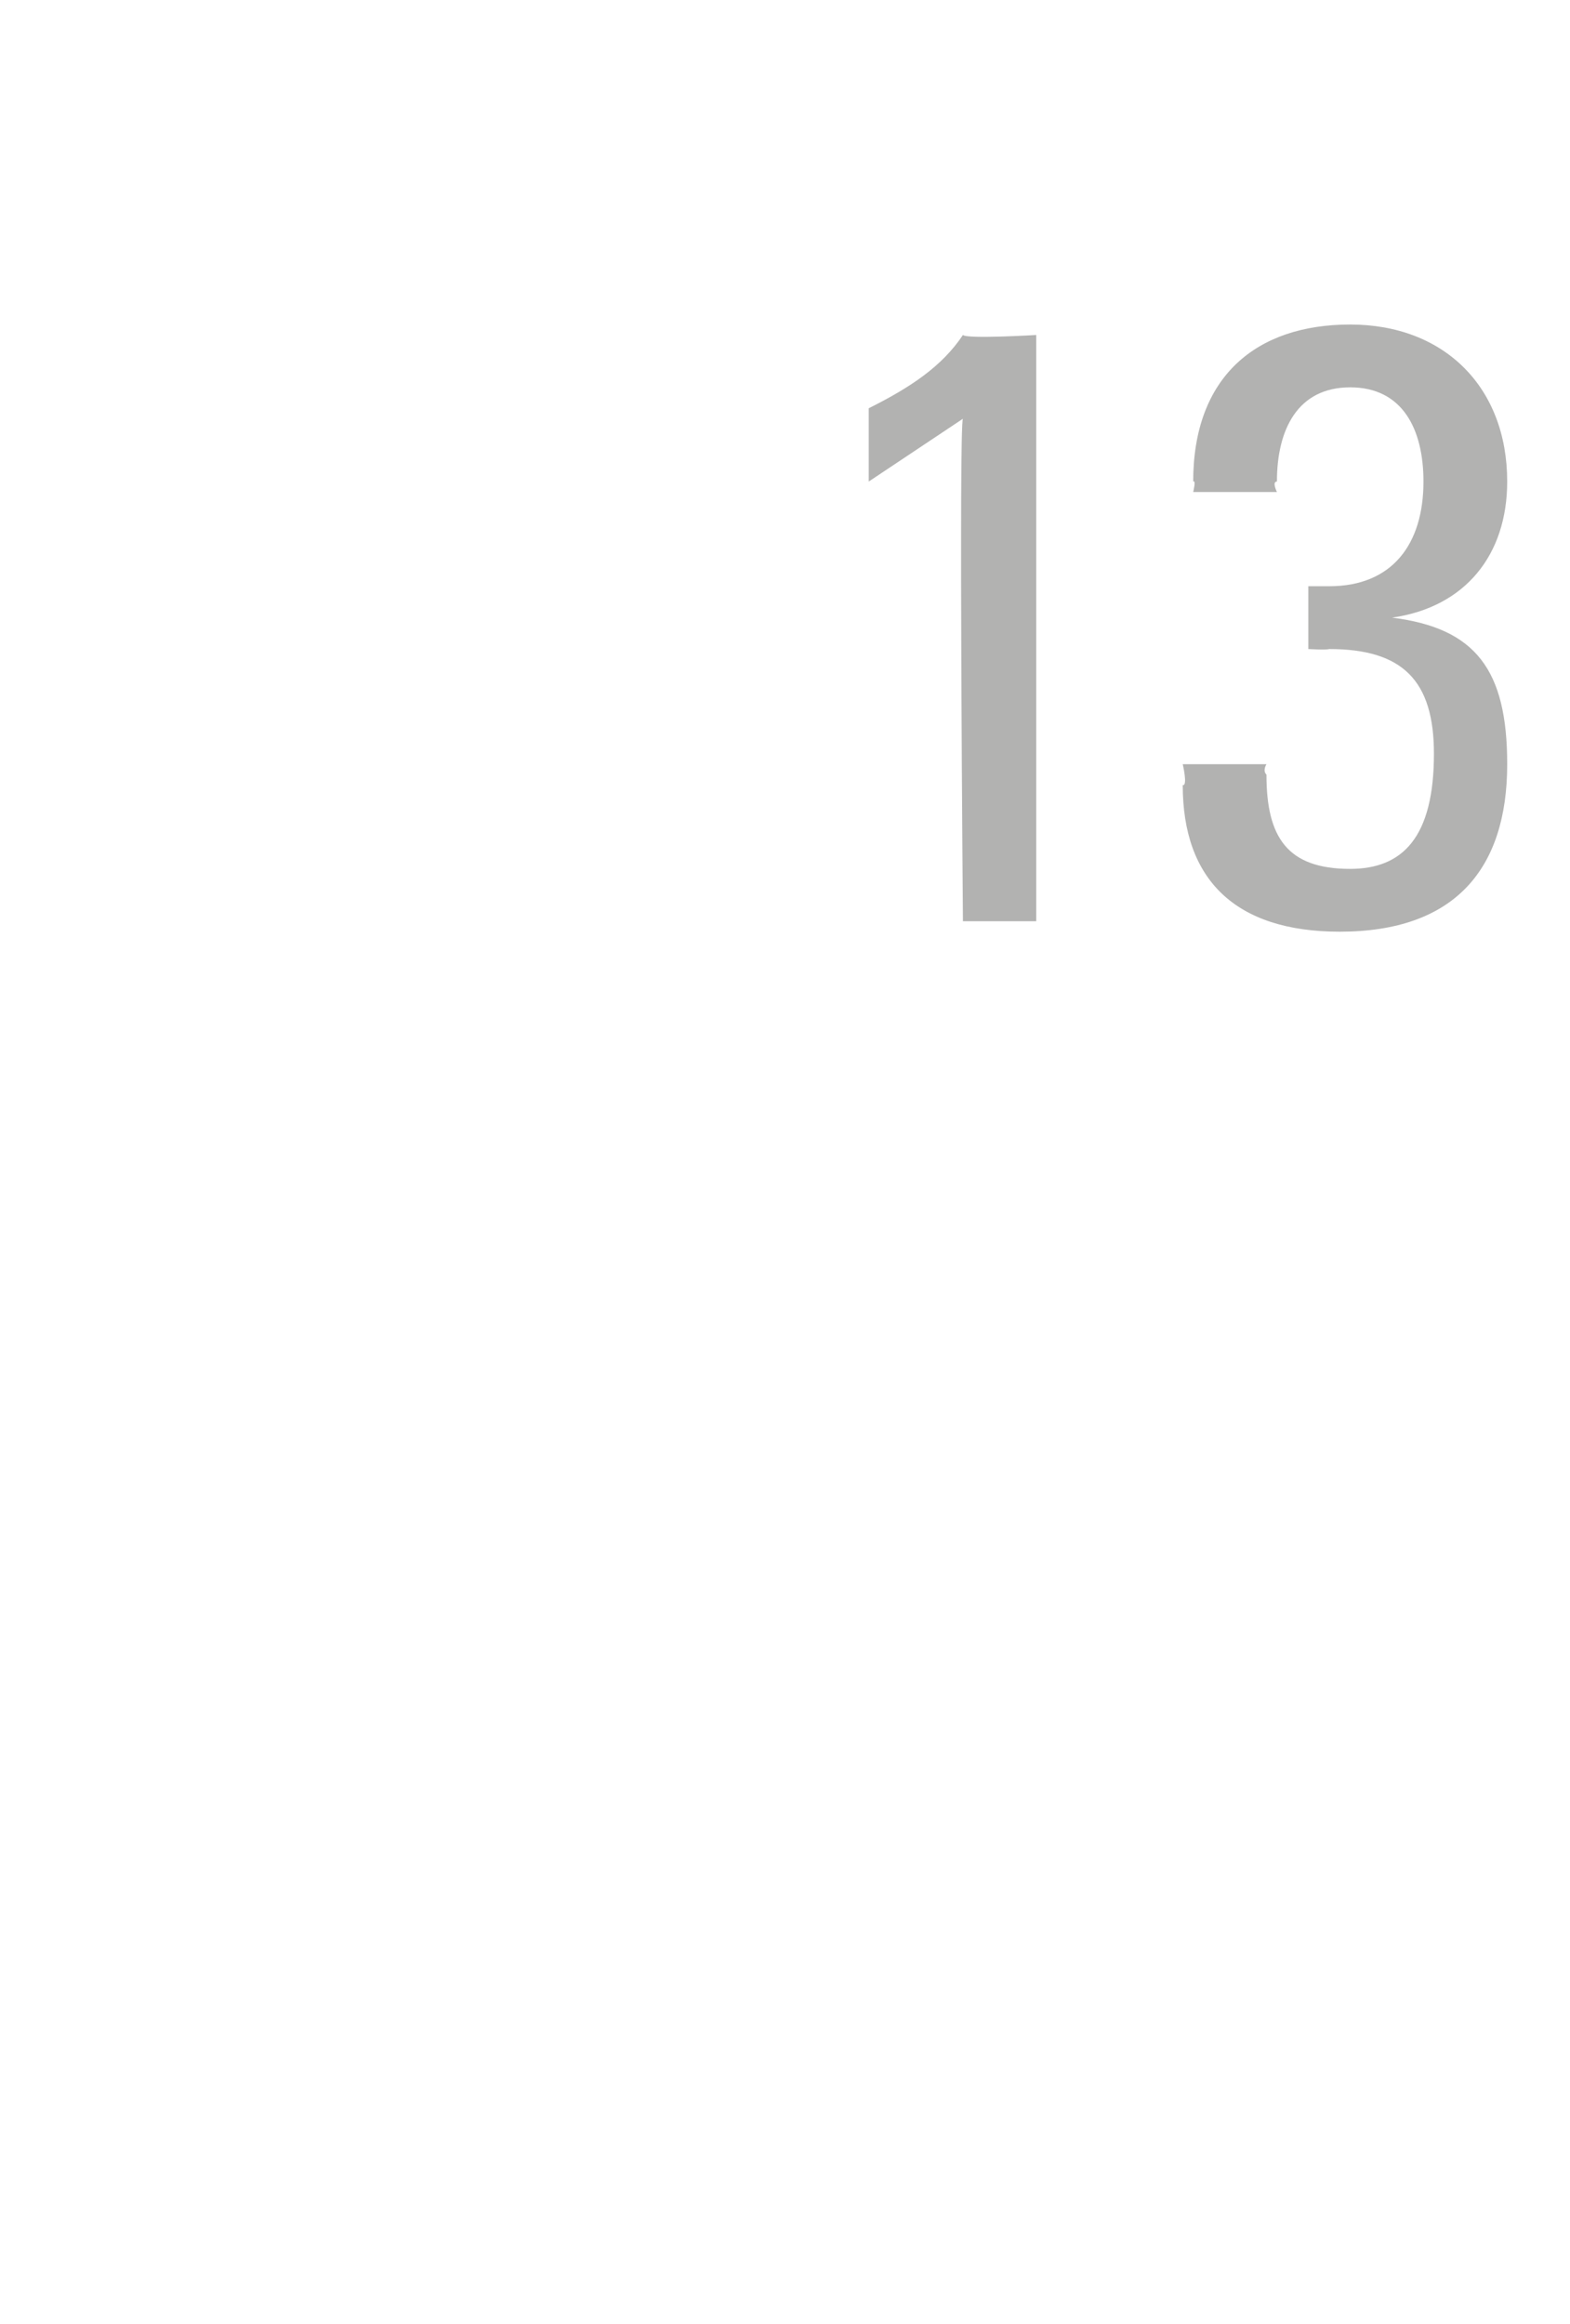 <?xml version="1.0" standalone="no"?><!DOCTYPE svg PUBLIC "-//W3C//DTD SVG 1.1//EN" "http://www.w3.org/Graphics/SVG/1.1/DTD/svg11.dtd"><svg xmlns="http://www.w3.org/2000/svg" version="1.1" width="15px" height="22.2px" viewBox="0 -3 15 22.2" style="top:-3px"><desc>13</desc><defs/><g id="Polygon203569"><path d="m9.9.2l0 5.6l-.7 0c0 0-.04-4.75 0-4.8c-.3.2-.6.4-.9.6c0 0 0-.7 0-.7c.4-.2.7-.4.9-.7c.04.04.7 0 .7 0zm3.4 2.7c.8.1 1.1.5 1.1 1.4c0 1-.5 1.6-1.6 1.6c-1 0-1.5-.5-1.5-1.4c.05.01 0-.2 0-.2l.8 0c0 0-.04.06 0 .1c0 .6.2.9.8.9c.5 0 .8-.3.8-1.1c0-.7-.3-1-1-1c-.03.01-.2 0-.2 0c0 0 0-.64 0-.6c.1 0 .1 0 .2 0c.6 0 .9-.4.9-1c0-.5-.2-.9-.7-.9c-.5 0-.7.4-.7.9c-.05 0 0 .1 0 .1l-.8 0c0 0 .03-.12 0-.1c0-1 .6-1.5 1.5-1.5c.9 0 1.5.6 1.5 1.5c0 .7-.4 1.2-1.1 1.3z" stroke="none" fill="#b2b2b1"/></g></svg>